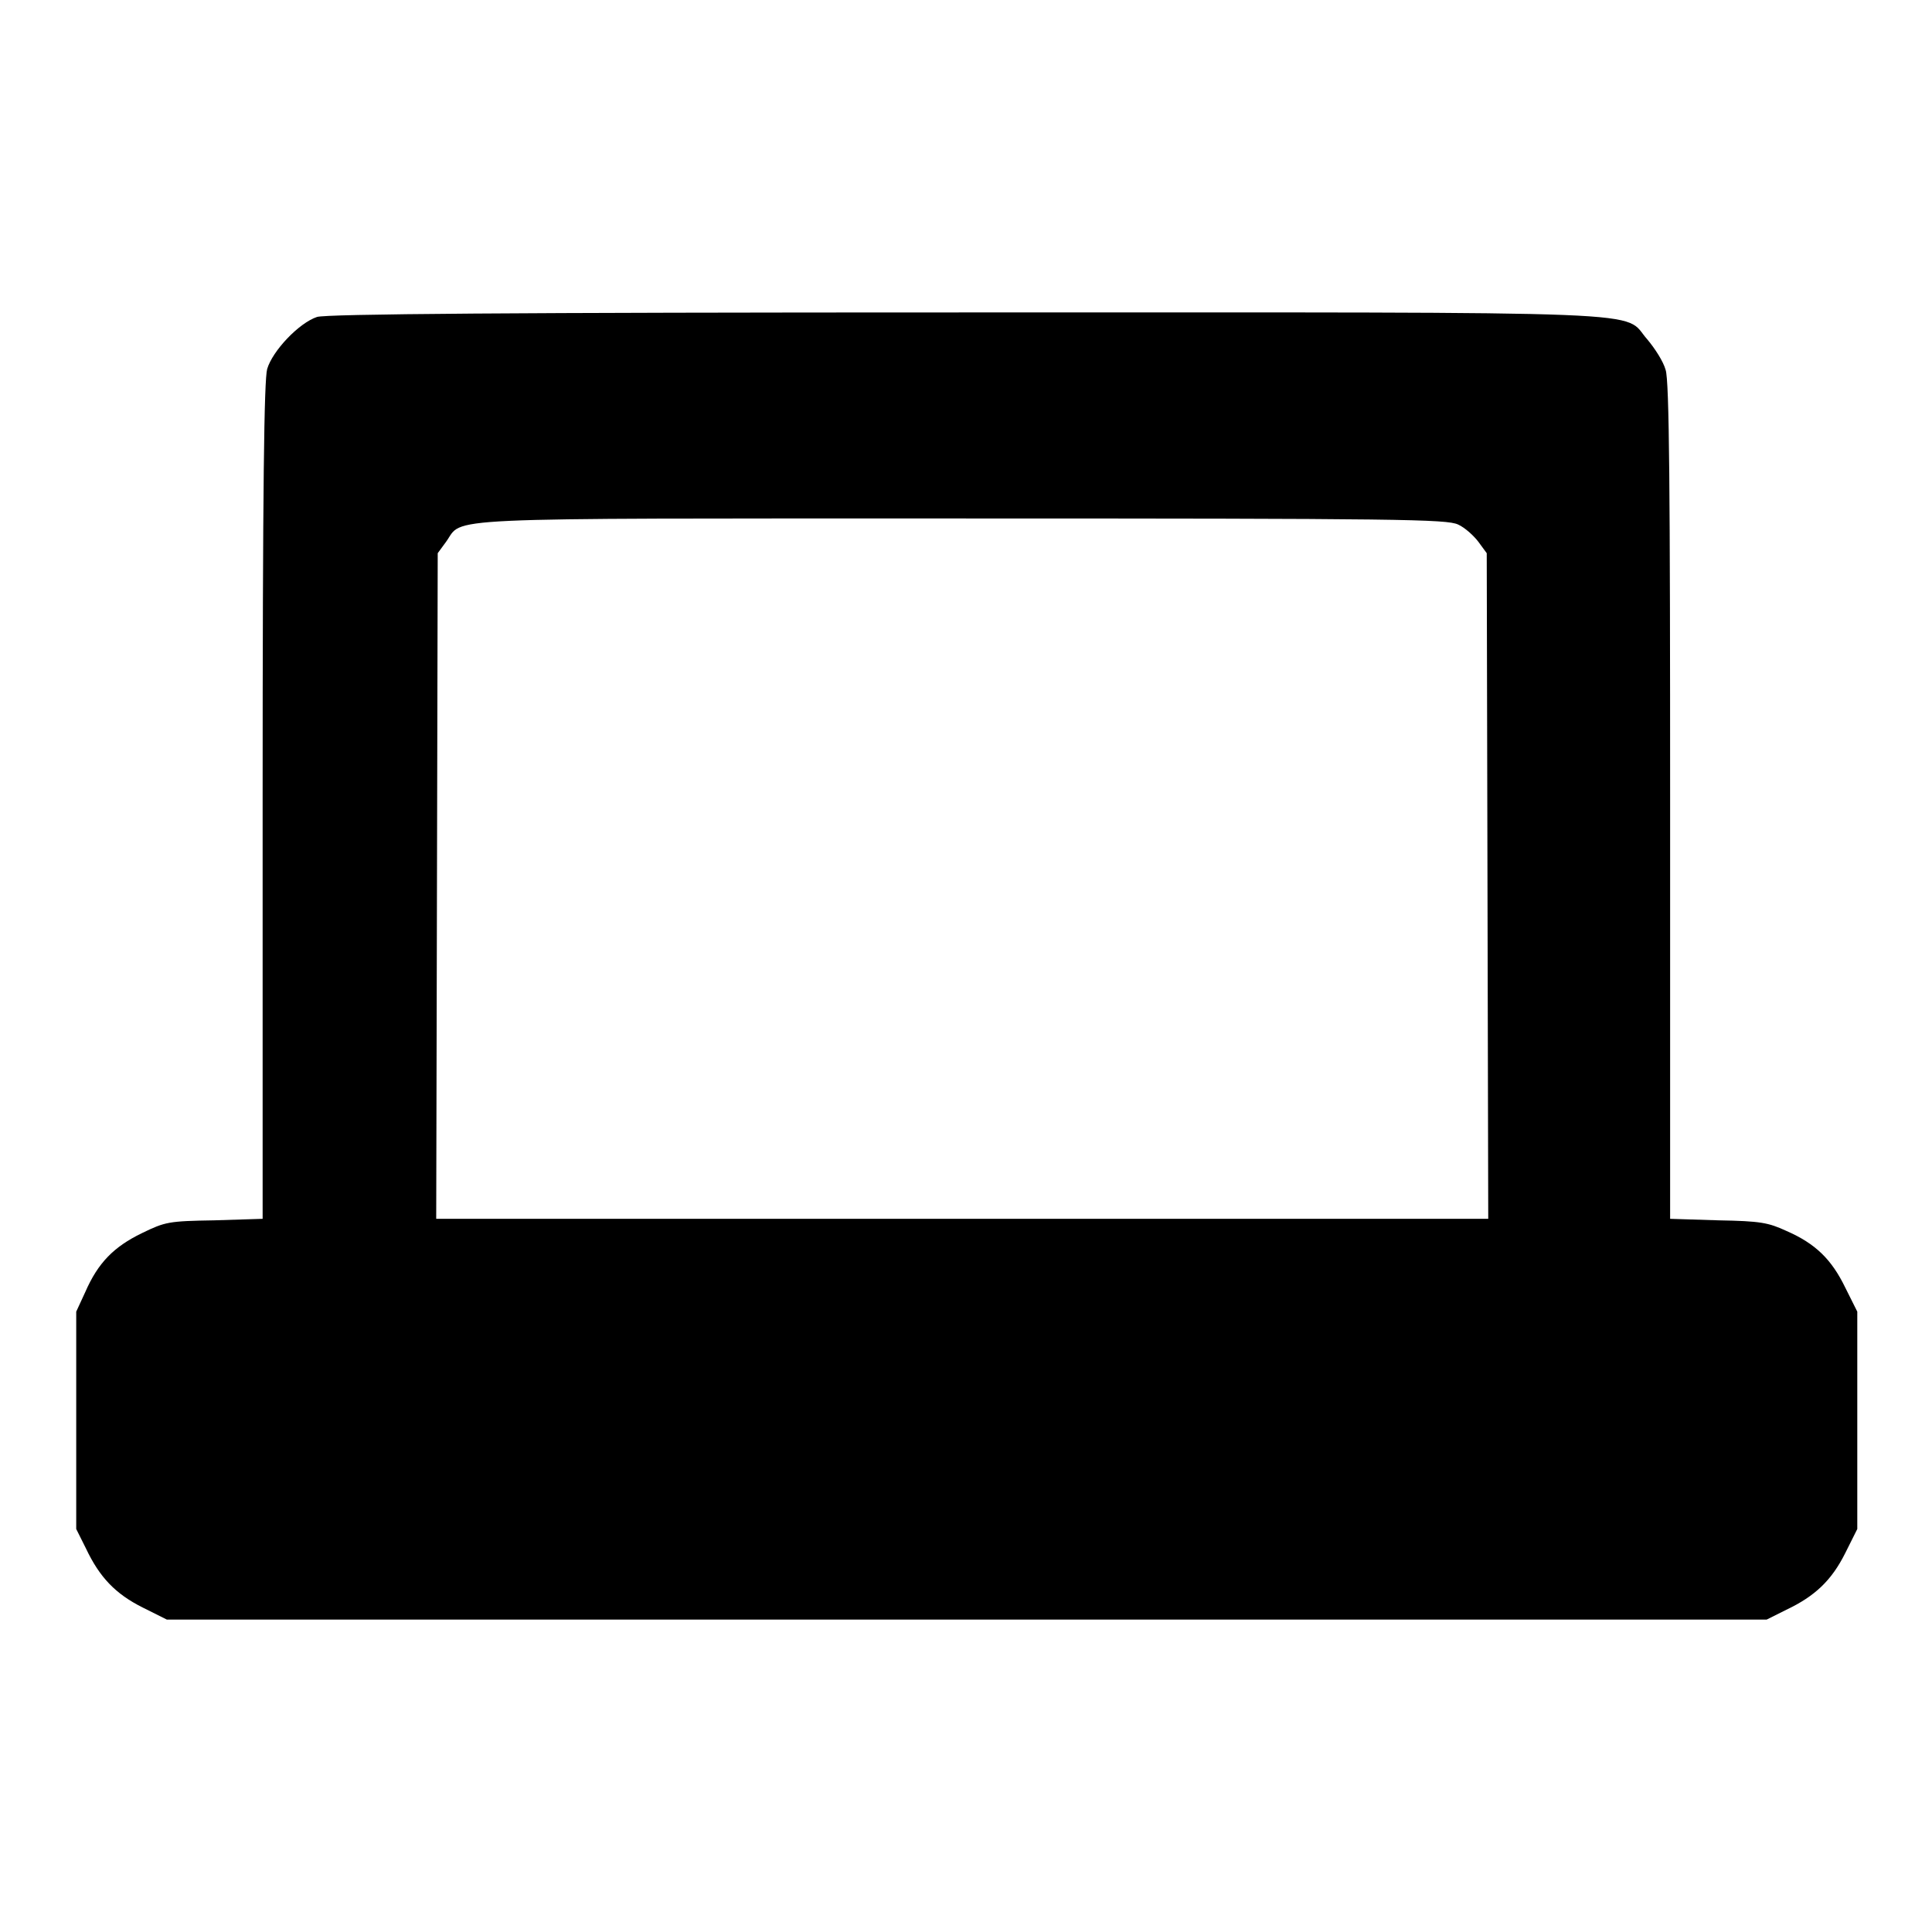 <?xml version="1.0" encoding="utf-8"?>
<!-- Svg Vector Icons : http://www.onlinewebfonts.com/icon -->
<!DOCTYPE svg PUBLIC "-//W3C//DTD SVG 1.1//EN" "http://www.w3.org/Graphics/SVG/1.1/DTD/svg11.dtd">
<svg version="1.1" xmlns="http://www.w3.org/2000/svg" xmlns:xlink="http://www.w3.org/1999/xlink" x="0px" y="0px" viewBox="0 0 256 256" enable-background="new 0 0 256 256" xml:space="preserve">
<g><g><g><path fill="#000000" d="M42,42c-2.4,0.8-5.9,4.5-6.6,6.9c-0.4,1.5-0.6,15.1-0.6,57.3v55.3l-6.4,0.2c-6.1,0.1-6.5,0.2-9.6,1.7c-3.7,1.8-5.8,3.9-7.5,7.8l-1.2,2.6v14.4v14.4l1.3,2.6c1.8,3.8,3.9,6,7.5,7.8l3.2,1.6h106h106l2.6-1.3c3.8-1.8,6-3.9,7.8-7.5l1.6-3.2v-14.4v-14.4l-1.6-3.2c-1.8-3.7-3.9-5.8-7.8-7.5c-2.4-1.1-3.4-1.3-9-1.4l-6.4-0.2v-55.3c0-41-0.1-55.8-0.6-57.2c-0.3-1.1-1.4-2.8-2.4-4c-3.5-3.9,4.1-3.6-90.5-3.6C67.6,41.4,43.2,41.6,42,42z M193.2,69.5c0.9,0.4,2.1,1.5,2.7,2.3l1.1,1.5l0.1,44.1l0.1,44.1h-69.7H57.8l0.1-44.1l0.1-44.1l1.1-1.5c2.4-3.3-2.6-3.1,68.3-3.1C185.6,68.7,191.7,68.8,193.2,69.5z"/></g></g></g>
</svg>